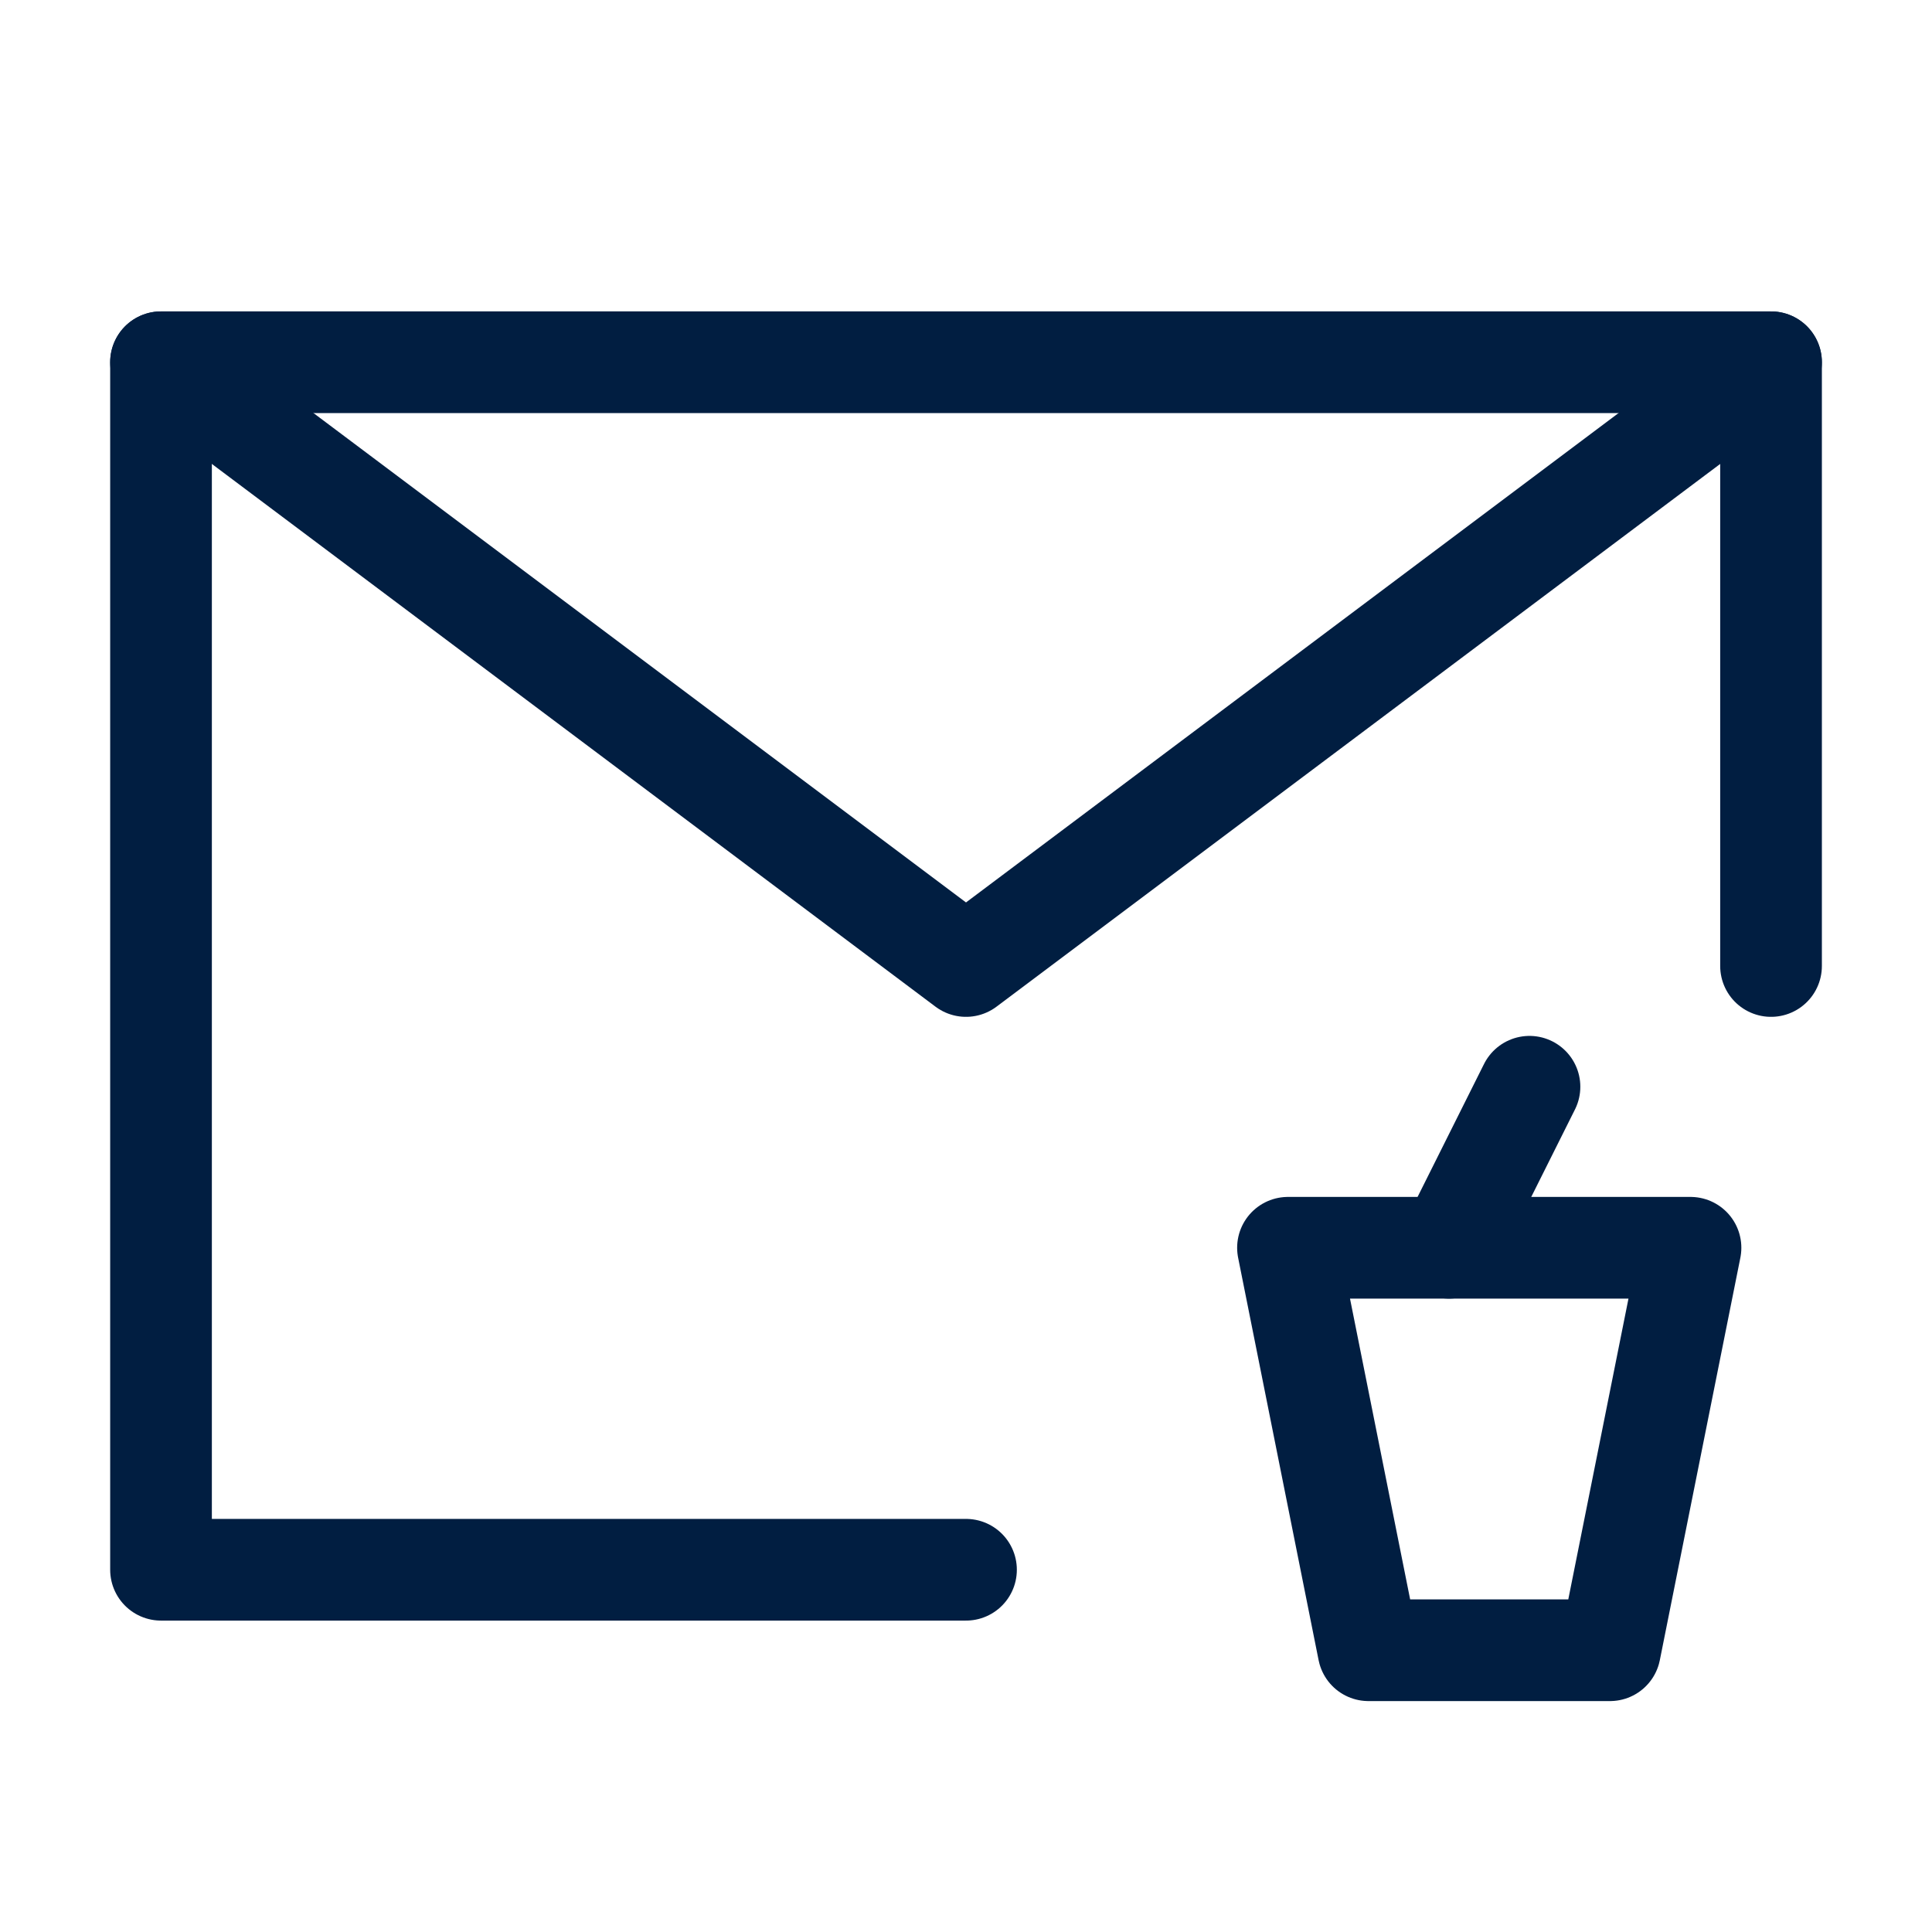 <svg width="38" height="38" viewBox="0 0 38 38" fill="none" xmlns="http://www.w3.org/2000/svg">
<path d="M34.834 19V7.125H19H3.167V19V30.875H19" stroke="#011E41" stroke-width="2" stroke-linecap="round" stroke-linejoin="round"/>
<path d="M3.167 7.125L19 19L34.834 7.125" stroke="#011E41" stroke-width="2" stroke-linecap="round" stroke-linejoin="round"/>
<path d="M25.333 24.542H33.25L31.666 32.458H26.916L25.333 24.542Z" stroke="#011E41" stroke-width="2" stroke-linecap="round" stroke-linejoin="round"/>
<path d="M28.5 24.542L30.083 21.375" stroke="#011E41" stroke-width="2" stroke-linecap="round" stroke-linejoin="round"/>
</svg>
